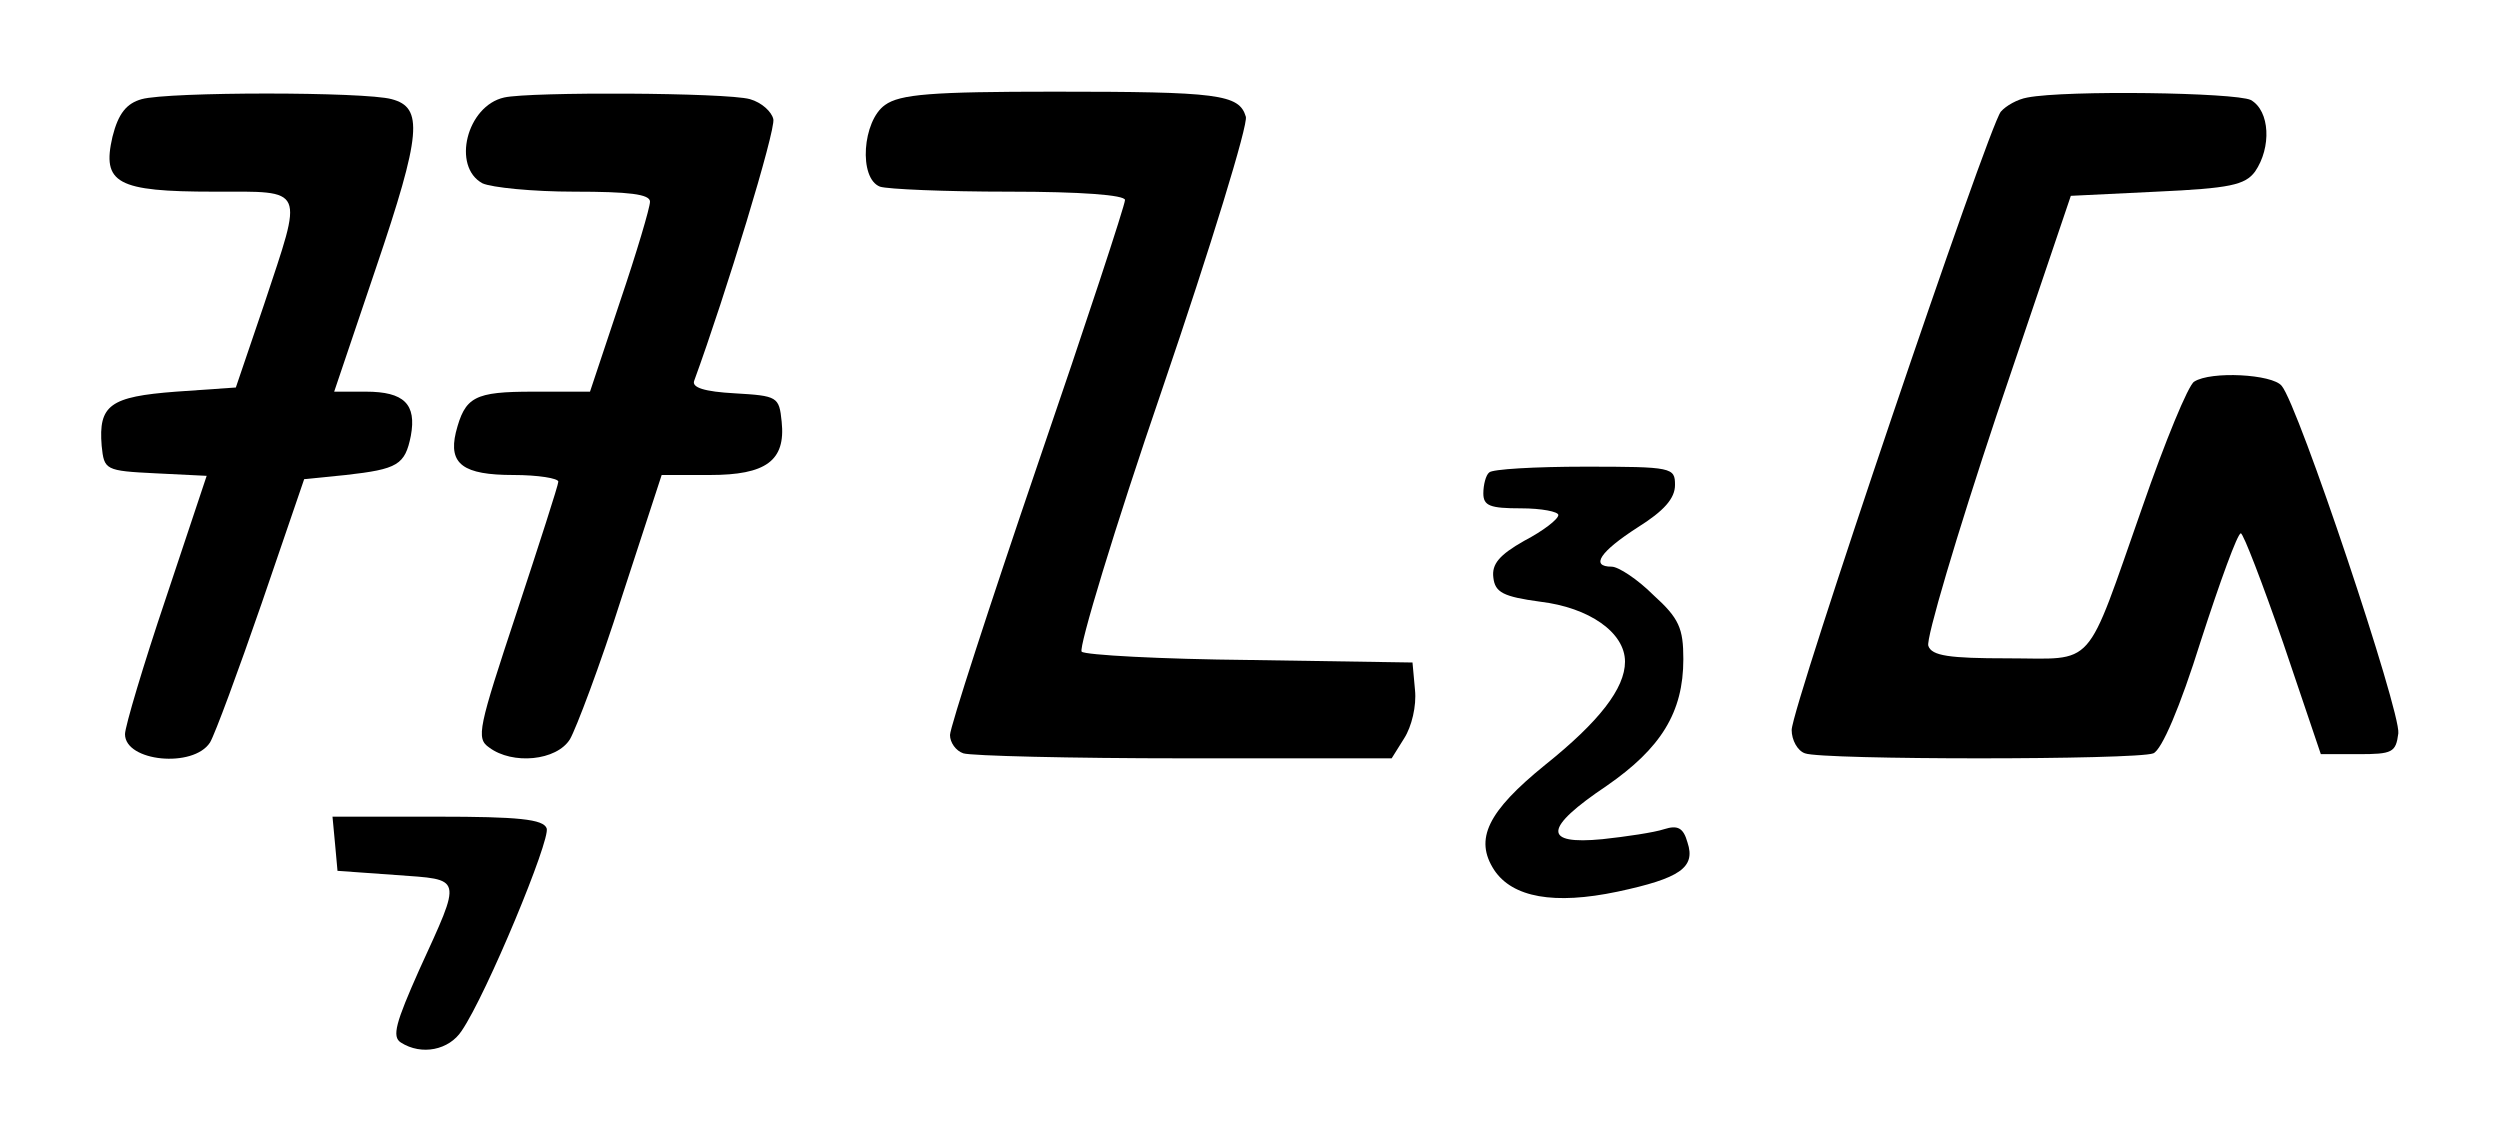 <?xml version="1.0" standalone="no"?>
<!DOCTYPE svg PUBLIC "-//W3C//DTD SVG 20010904//EN"
 "http://www.w3.org/TR/2001/REC-SVG-20010904/DTD/svg10.dtd">
<svg version="1.0" xmlns="http://www.w3.org/2000/svg"
 width="300pt" height="136pt" viewBox="0 0 300 136"
 preserveAspectRatio="xMidYMid meet">

<g transform="translate(0,136) scale(0.1,-0.1)"
fill="#000000" stroke="none">
<path d="M170 1241 c-18 -5 -28 -17 -35 -45 -13 -56 5 -66 122 -66 111 0 107
7 60 -135 l-34 -100 -72 -5 c-79 -6 -93 -16 -89 -65 3 -29 4 -30 65 -33 l61
-3 -49 -147 c-27 -80 -49 -154 -49 -163 0 -33 82 -41 102 -10 6 10 34 86 62
167 l51 149 50 5 c62 7 71 12 78 47 7 38 -8 53 -54 53 l-38 0 50 148 c55 162
57 193 19 203 -32 9 -268 9 -300 0z"/>
<path d="M605 1243 c-45 -10 -63 -83 -26 -103 11 -5 60 -10 110 -10 66 0 91
-3 91 -12 0 -7 -16 -61 -36 -120 l-36 -108 -68 0 c-71 0 -82 -6 -93 -49 -9
-38 9 -51 69 -51 30 0 54 -4 54 -8 0 -4 -23 -75 -50 -157 -46 -139 -49 -151
-33 -162 28 -21 81 -16 97 10 7 12 36 88 62 170 l48 147 58 0 c67 0 91 17 86
64 -3 30 -5 31 -56 34 -37 2 -52 7 -49 15 38 104 98 301 95 314 -2 9 -14 20
-28 24 -28 8 -264 9 -295 2z"/>
<path d="M1062 1234 c-27 -19 -32 -88 -6 -98 9 -3 78 -6 155 -6 86 0 139 -4
139 -10 0 -6 -47 -149 -105 -318 -58 -170 -105 -315 -105 -324 0 -9 7 -19 16
-22 9 -3 128 -6 265 -6 l249 0 15 24 c9 14 15 39 13 58 l-3 33 -195 3 c-107 1
-198 6 -202 10 -4 4 39 147 97 316 58 170 103 317 100 326 -8 27 -33 30 -230
30 -147 0 -185 -3 -203 -16z"/>
<path d="M2433 1243 c-12 -2 -26 -10 -32 -17 -15 -18 -251 -715 -251 -742 0
-12 7 -25 16 -28 20 -8 398 -8 418 0 10 4 32 55 57 135 23 71 44 129 48 129 3
0 26 -60 51 -132 l45 -133 45 0 c41 0 45 2 48 25 3 26 -120 394 -140 417 -11
14 -85 18 -105 5 -7 -4 -35 -72 -62 -150 -70 -199 -55 -182 -162 -182 -70 0
-91 3 -95 15 -3 8 34 133 82 277 l89 263 103 5 c88 4 106 8 118 24 20 29 18
73 -5 86 -19 9 -221 12 -268 3z"/>
<path d="M1787 793 c-4 -3 -7 -15 -7 -25 0 -15 8 -18 45 -18 25 0 45 -4 45 -8
0 -5 -18 -19 -41 -31 -30 -17 -39 -28 -37 -44 2 -18 12 -23 56 -29 59 -7 102
-37 102 -72 0 -32 -31 -72 -96 -124 -69 -56 -85 -89 -61 -126 22 -33 72 -42
148 -26 75 16 94 29 84 59 -5 18 -12 21 -28 16 -12 -4 -46 -9 -74 -12 -72 -7
-71 13 5 64 65 45 92 88 92 152 0 37 -5 49 -36 77 -19 19 -42 34 -50 34 -26 0
-14 18 31 47 32 20 45 35 45 51 0 21 -3 22 -108 22 -60 0 -112 -3 -115 -7z"/>
<path d="M402 348 l3 -33 70 -5 c81 -6 80 0 28 -114 -28 -63 -33 -80 -22 -87
25 -16 58 -9 73 14 30 44 107 230 102 243 -4 11 -34 14 -131 14 l-126 0 3 -32z"/>
</g>
</svg>
